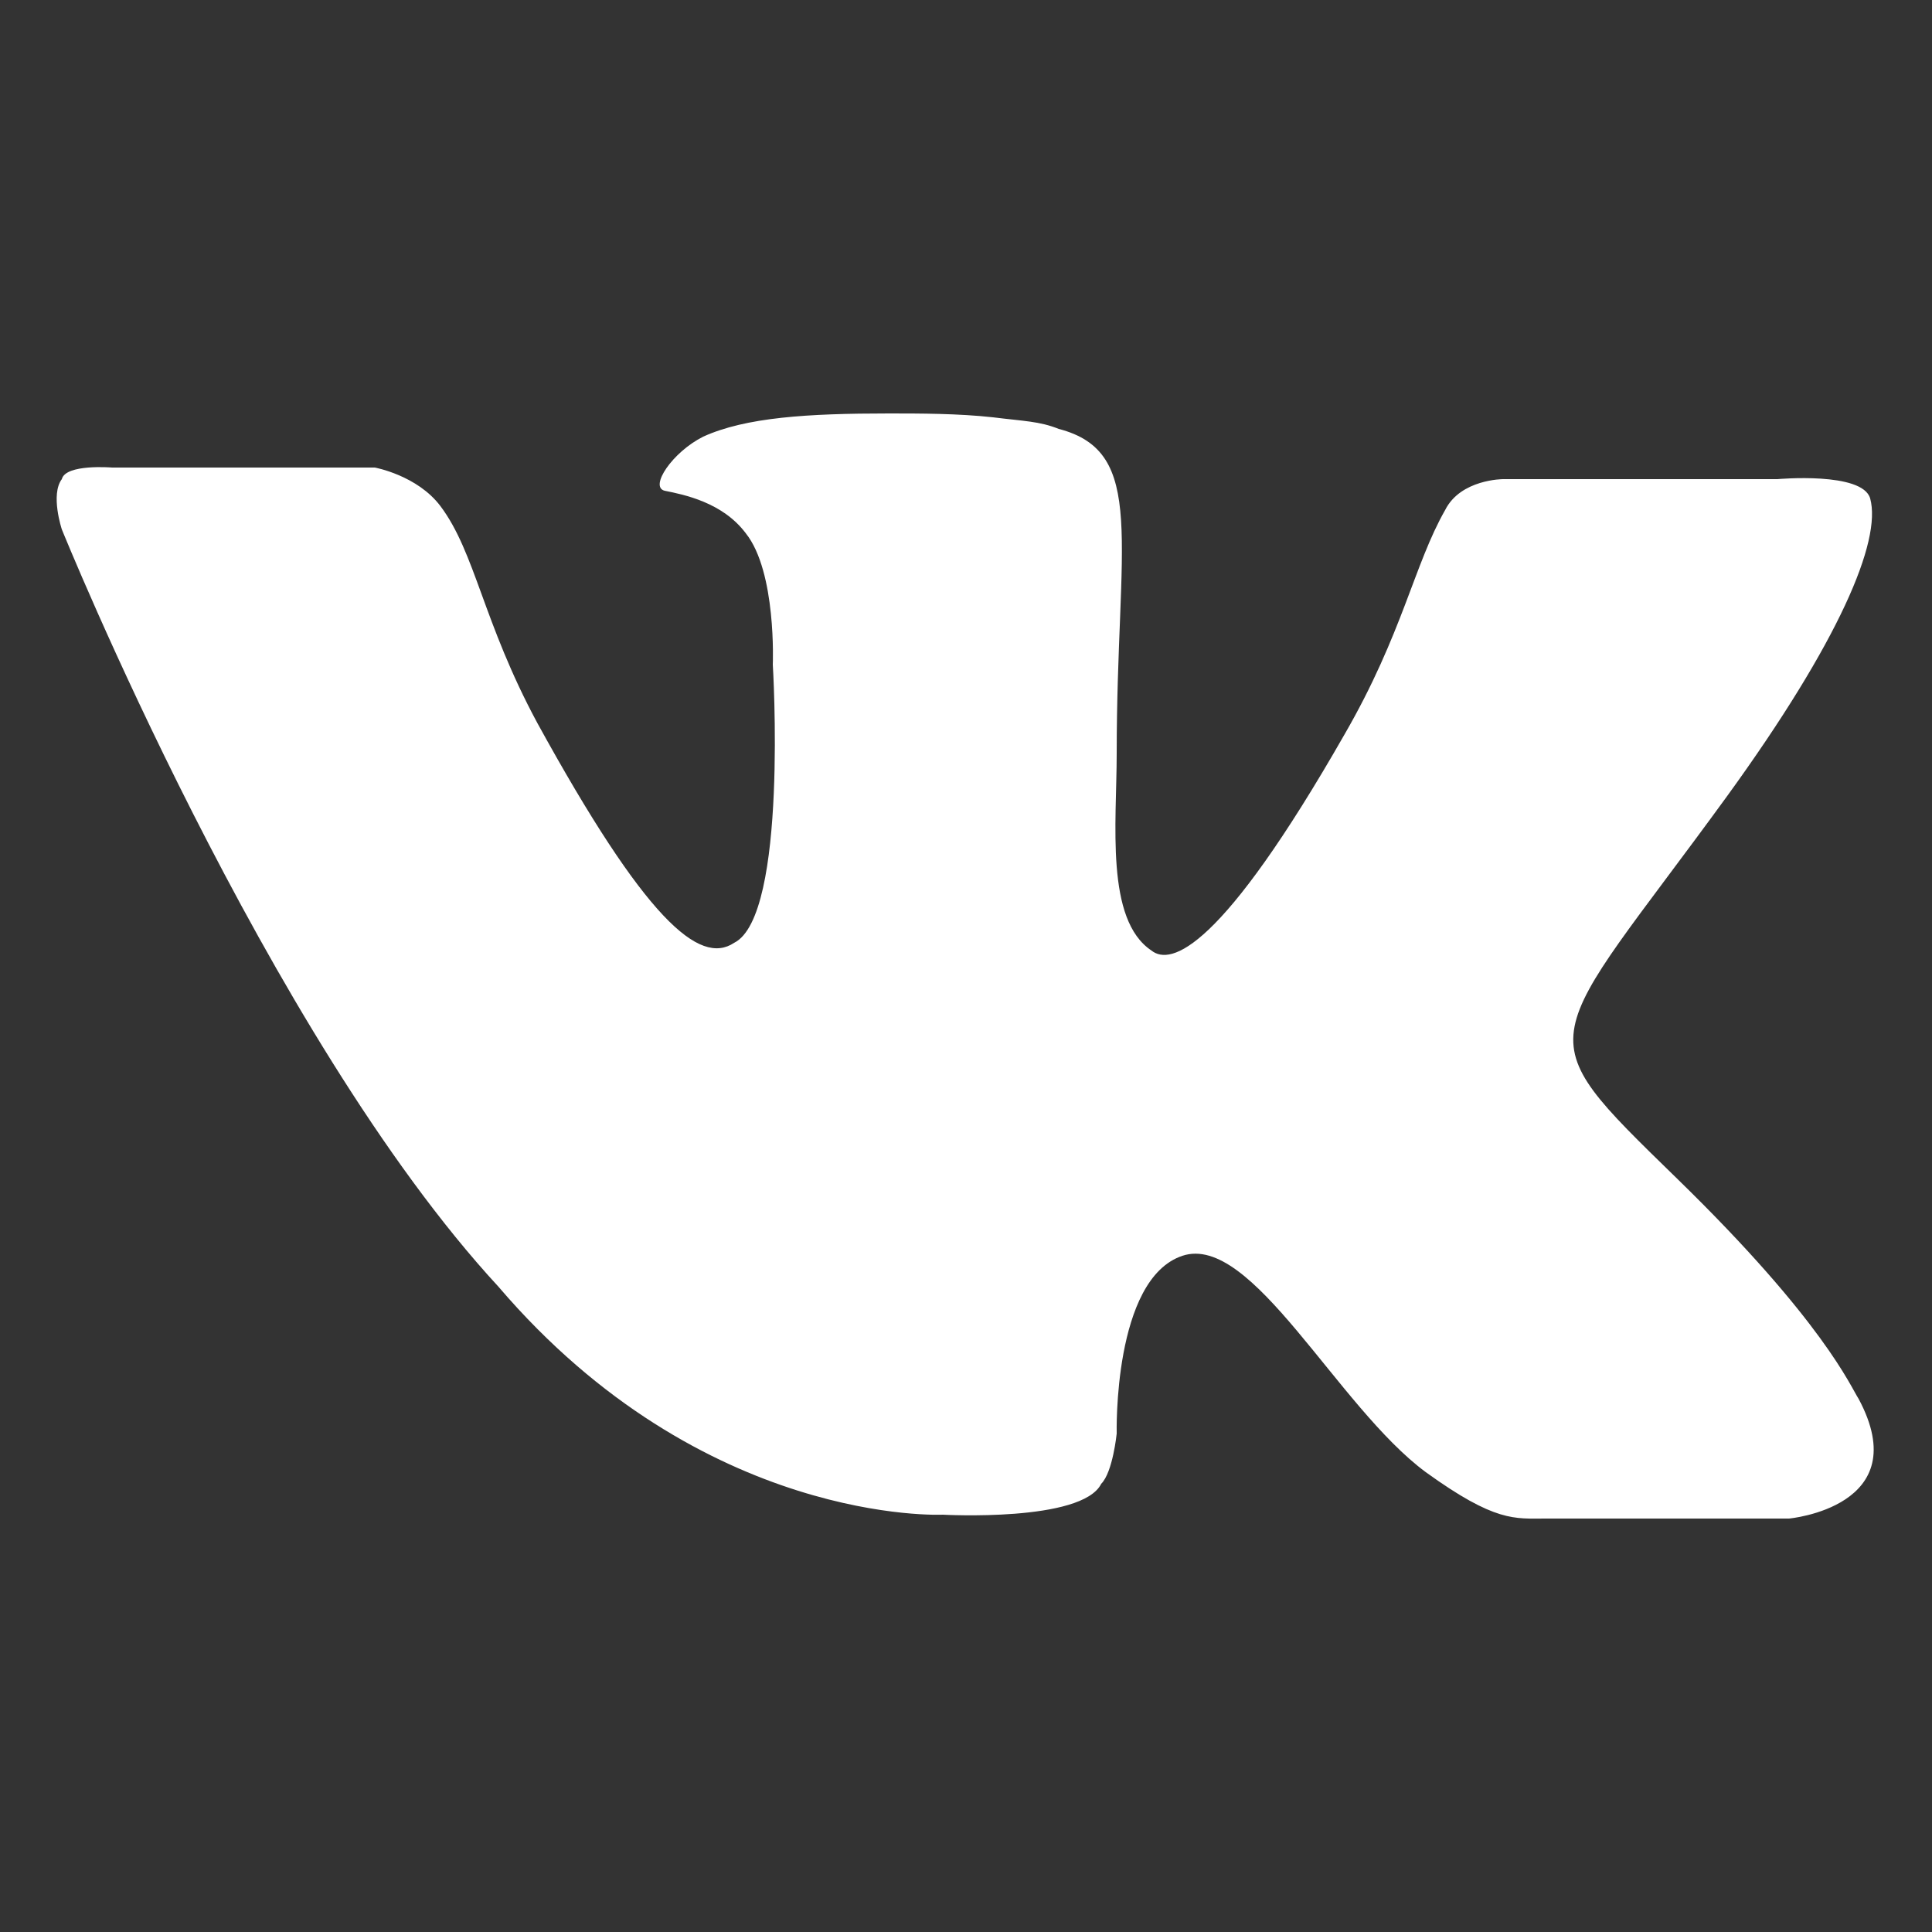 <?xml version="1.0" encoding="UTF-8"?> <!-- Generator: Adobe Illustrator 24.1.0, SVG Export Plug-In . SVG Version: 6.00 Build 0) --> <svg xmlns="http://www.w3.org/2000/svg" xmlns:xlink="http://www.w3.org/1999/xlink" id="Layer_1" x="0px" y="0px" viewBox="0 0 50 50" style="enable-background:new 0 0 50 50;" xml:space="preserve"><rect x="0" y="0" width="50" height="50" fill="#333333" stroke="none"/> <style type="text/css"> .st0{fill:#FFFFFF;} </style> <g> <path class="st0" d="M43.4,30.5c-4-3.9-3.5-3.3,1.3-9.9c2.9-4,4-6.6,3.7-7.7c-0.2-0.7-2.4-0.5-2.4-0.5h-7.1c0,0-1.1,0-1.5,0.8 c-0.8,1.4-1.1,3.2-2.6,5.8c-3.2,5.6-4.5,6-5,5.6c-1.2-0.8-0.9-3.3-0.9-5.1c0-5.5,0.8-7.8-1.5-8.4c-0.5-0.2-0.9-0.2-1.7-0.3 c-0.9-0.1-1.9-0.1-2.7-0.1c-2.1,0-3.7,0.1-4.8,0.6c-0.8,0.4-1.4,1.3-1,1.4c0.5,0.1,1.5,0.3,2.1,1.1c0.8,1,0.7,3.4,0.7,3.4 s0.4,6.5-1,7.2c-0.9,0.6-2.3-0.6-5.1-5.7c-1.4-2.6-1.6-4.4-2.5-5.6c-0.6-0.8-1.7-1-1.7-1H2.9c0,0-1.2-0.1-1.3,0.3 c-0.3,0.4,0,1.3,0,1.3s5.3,13.1,11.3,19.6c5.3,6.2,11.5,5.9,11.5,5.9s3.6,0.2,4.1-0.8c0.3-0.3,0.4-1.3,0.4-1.3s-0.1-4,1.7-4.6 c1.8-0.6,4,3.9,6.3,5.6c1.8,1.3,2.3,1.2,3.1,1.2c1.7,0,6.3,0,6.3,0s3.3-0.3,1.8-3.1C47.9,35.9,47.2,34.2,43.4,30.5z"></path> </g> </svg> 